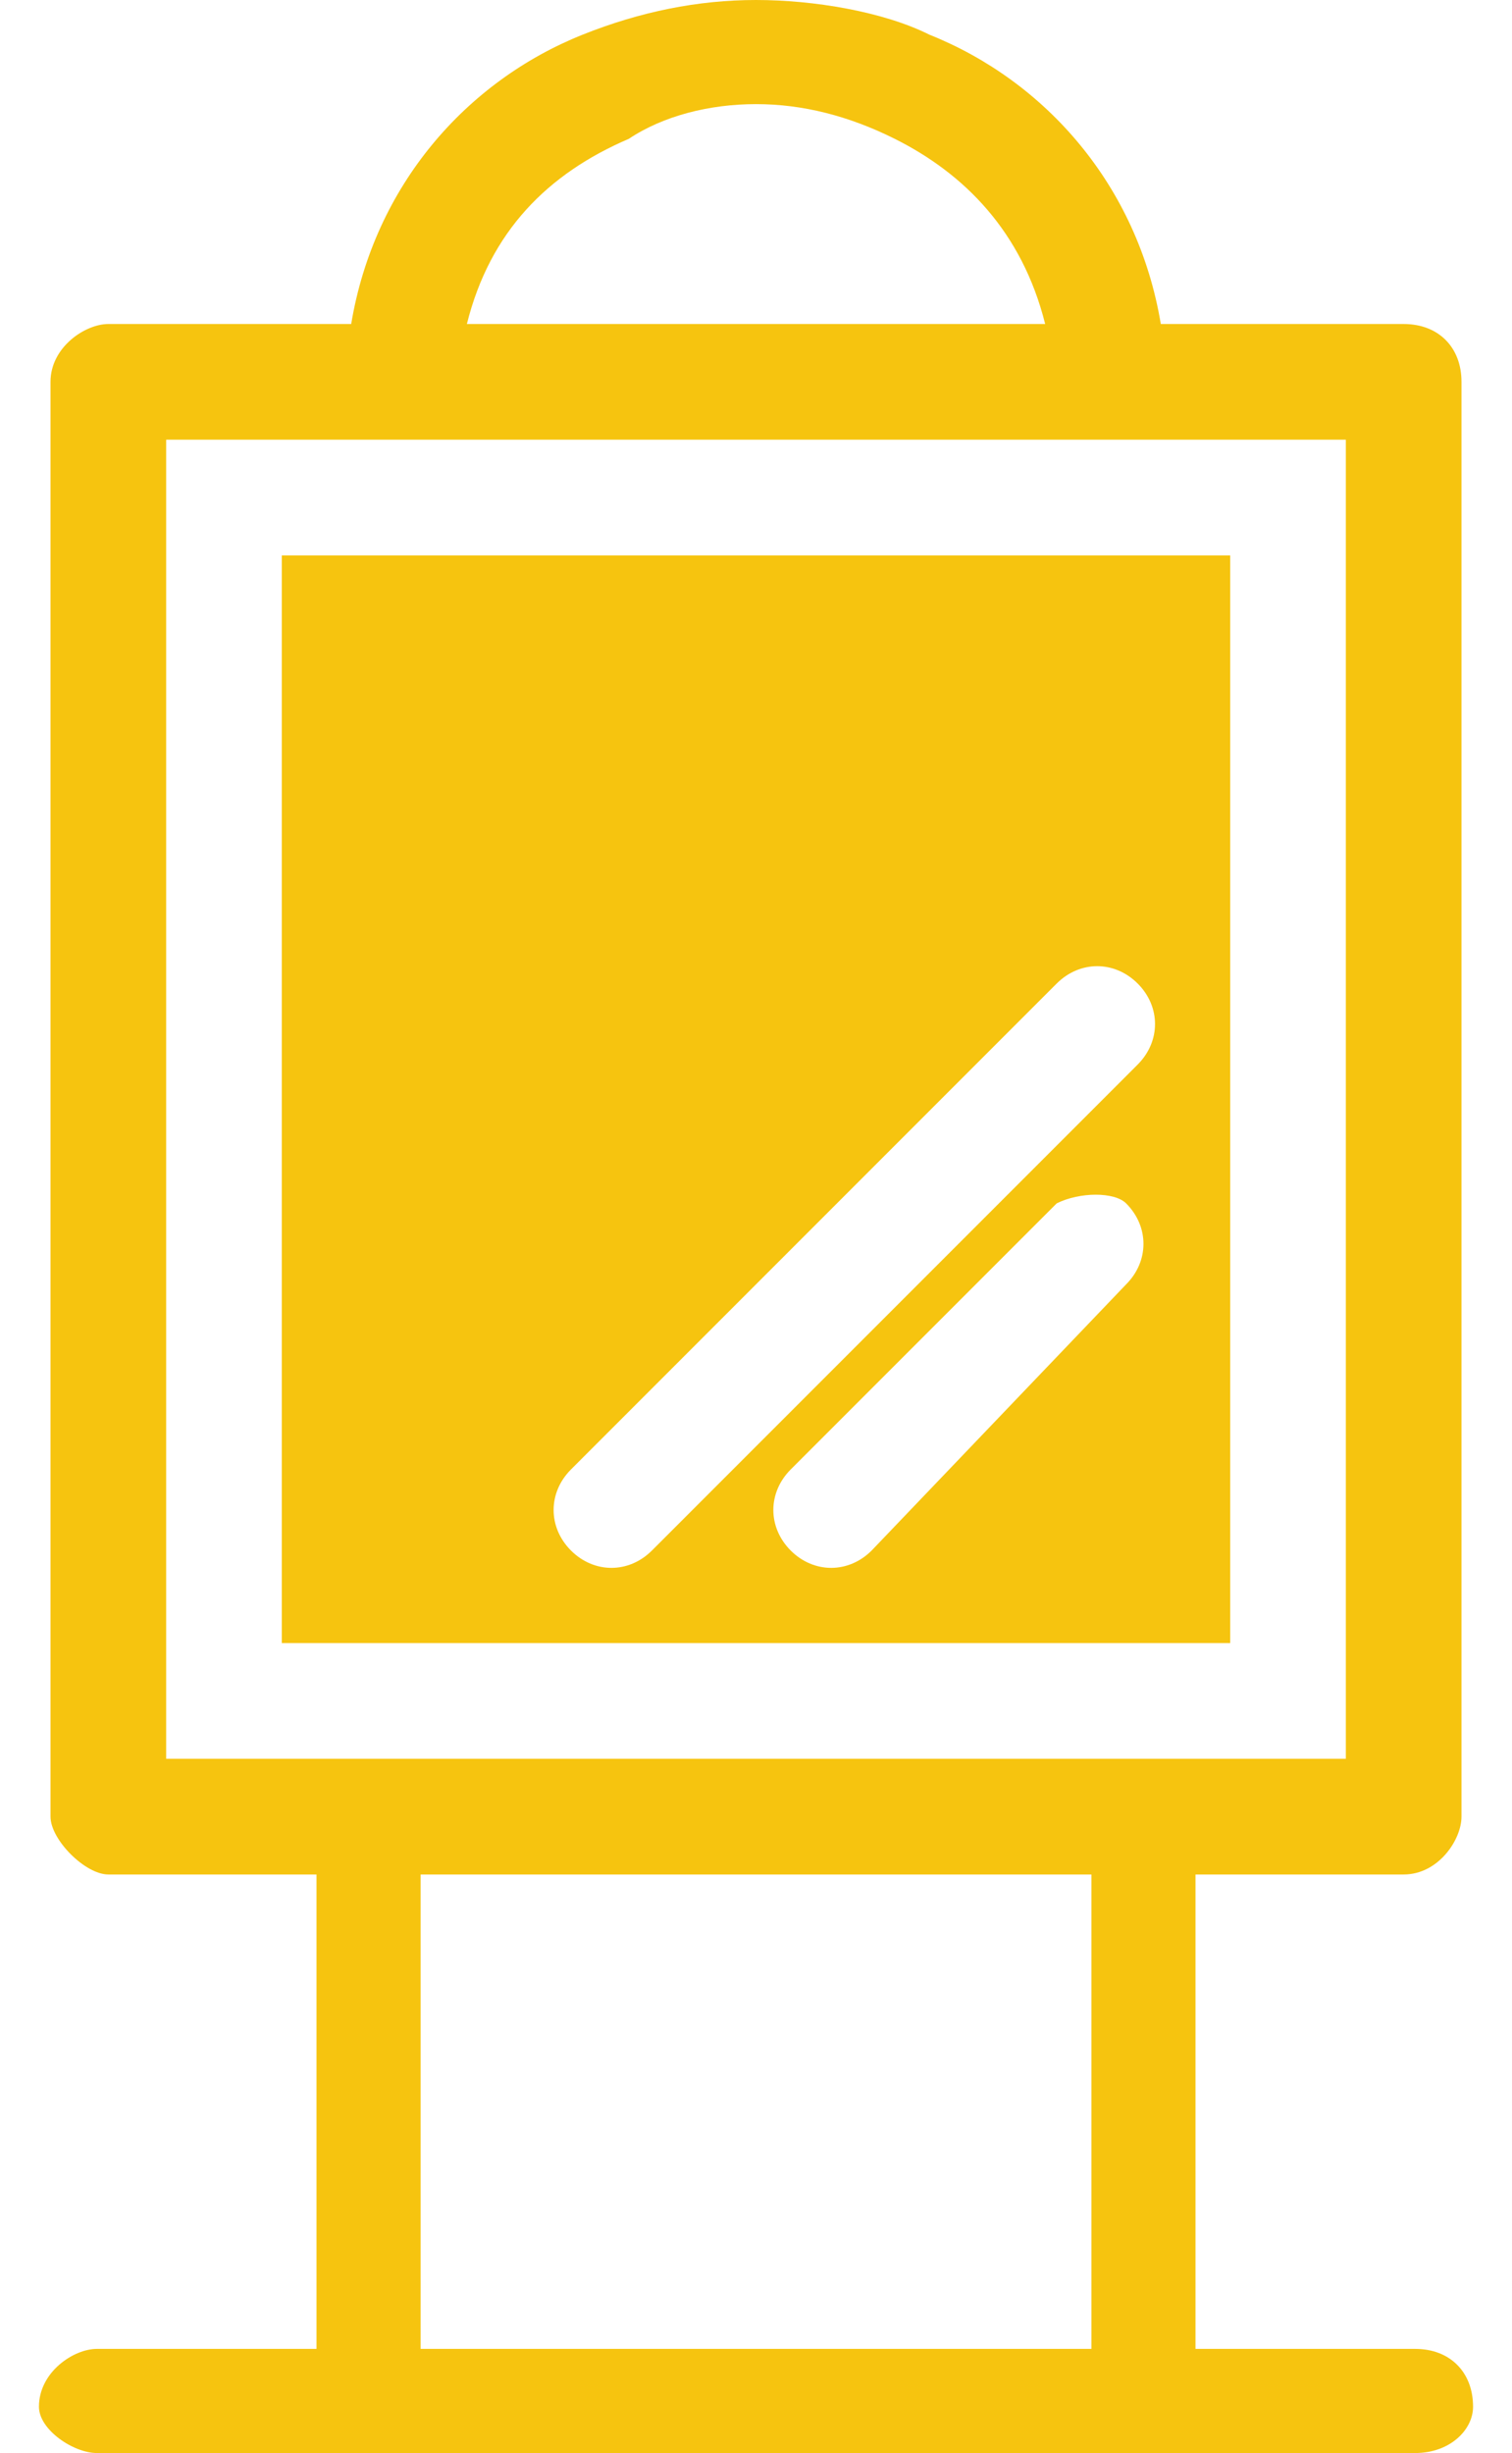 <svg width="37" height="60" viewBox="0 0 37 60" fill="none" xmlns="http://www.w3.org/2000/svg">
<g clip-path="url(#clip0_140_66)">
<path fill-rule="evenodd" clip-rule="evenodd" d="M35.764 9.34V44.434C35.764 45 35.198 45.849 34.349 45.849H29.255V57.453H34.632C35.481 57.453 36.047 58.019 36.047 58.868C36.047 59.434 35.481 60 34.632 60H28.123H9.16C9.16 60 9.16 60 8.877 60H2.368C1.802 60 0.953 59.434 0.953 58.868C0.953 58.019 1.802 57.453 2.368 57.453H7.745V45.849H2.651C2.085 45.849 1.236 45 1.236 44.434V9.34C1.236 8.491 2.085 7.925 2.651 7.925H8.594C9.16 4.528 11.425 1.981 14.255 0.849C15.67 0.283 17.085 0 18.5 0C19.915 0 21.613 0.283 22.745 0.849C25.576 1.981 27.84 4.528 28.406 7.925H34.349C35.198 7.925 35.764 8.491 35.764 9.34ZM6.896 13.585V40.189H30.104V13.585H6.896ZM15.953 37.925C15.387 38.491 14.538 38.491 13.972 37.925C13.406 37.358 13.406 36.509 13.972 35.943L25.858 24.057C26.425 23.491 27.274 23.491 27.84 24.057C28.406 24.623 28.406 25.472 27.84 26.038L15.953 37.925ZM21.33 37.925C20.764 38.491 19.915 38.491 19.349 37.925C18.783 37.358 18.783 36.509 19.349 35.943L25.858 29.434C26.425 29.151 27.274 29.151 27.557 29.434C28.123 30 28.123 30.849 27.557 31.415L21.33 37.925ZM26.708 45.849H10.293V57.453H26.708V45.849ZM11.425 7.925H25.576C25.009 5.66 23.594 4.245 21.896 3.396C20.764 2.83 19.632 2.547 18.5 2.547C17.368 2.547 16.236 2.83 15.387 3.396C13.406 4.245 11.991 5.66 11.425 7.925ZM10.009 10.755C10.009 10.755 10.009 10.755 9.726 10.755H4.066V43.019H32.934V10.755H27.274H26.991H10.009Z" fill="#F6C40F"/>
</g>
<defs>
<clipPath id="clip0_140_66">
<rect width="35.094" height="60" fill="white" transform="translate(0.953)"/>
</clipPath>
</defs>
</svg>
